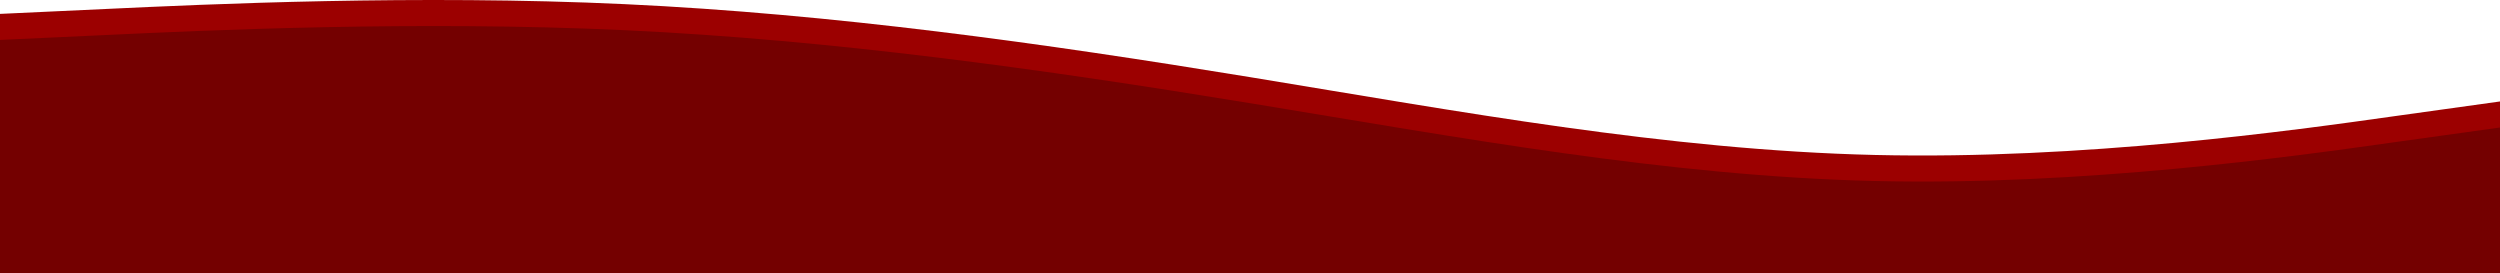 <?xml version="1.0" encoding="UTF-8"?> <svg xmlns="http://www.w3.org/2000/svg" width="7680" height="840" viewBox="0 0 7680 840" fill="none"> <path fill-rule="evenodd" clip-rule="evenodd" d="M7680 311.673L7358.4 356.506C7041.6 401.339 6398.4 491.004 5760 476.06C5121.6 461.115 4478.4 341.562 3840 236.952C3201.6 132.342 2558.4 42.677 1920 12.789C1281.6 -17.1 638.4 12.789 321.6 27.733L-0 42.677V760H321.6C638.4 760 1281.6 760 1920 760C2558.4 760 3201.6 760 3840 760C4478.4 760 5121.6 760 5760 760C6398.4 760 7041.6 760 7358.4 760H7680V311.673Z" fill="#9C0000"></path> <path fill-rule="evenodd" clip-rule="evenodd" d="M7680 391.673L7358.4 436.506C7041.6 481.339 6398.4 571.004 5760 556.06C5121.6 541.115 4478.4 421.562 3840 316.952C3201.6 212.342 2558.4 122.677 1920 92.789C1281.6 62.9 638.4 92.789 321.6 107.733L-0 122.677V840H321.6C638.4 840 1281.6 840 1920 840C2558.4 840 3201.6 840 3840 840C4478.4 840 5121.6 840 5760 840C6398.4 840 7041.6 840 7358.4 840H7680V391.673Z" fill="#740000"></path> </svg> 